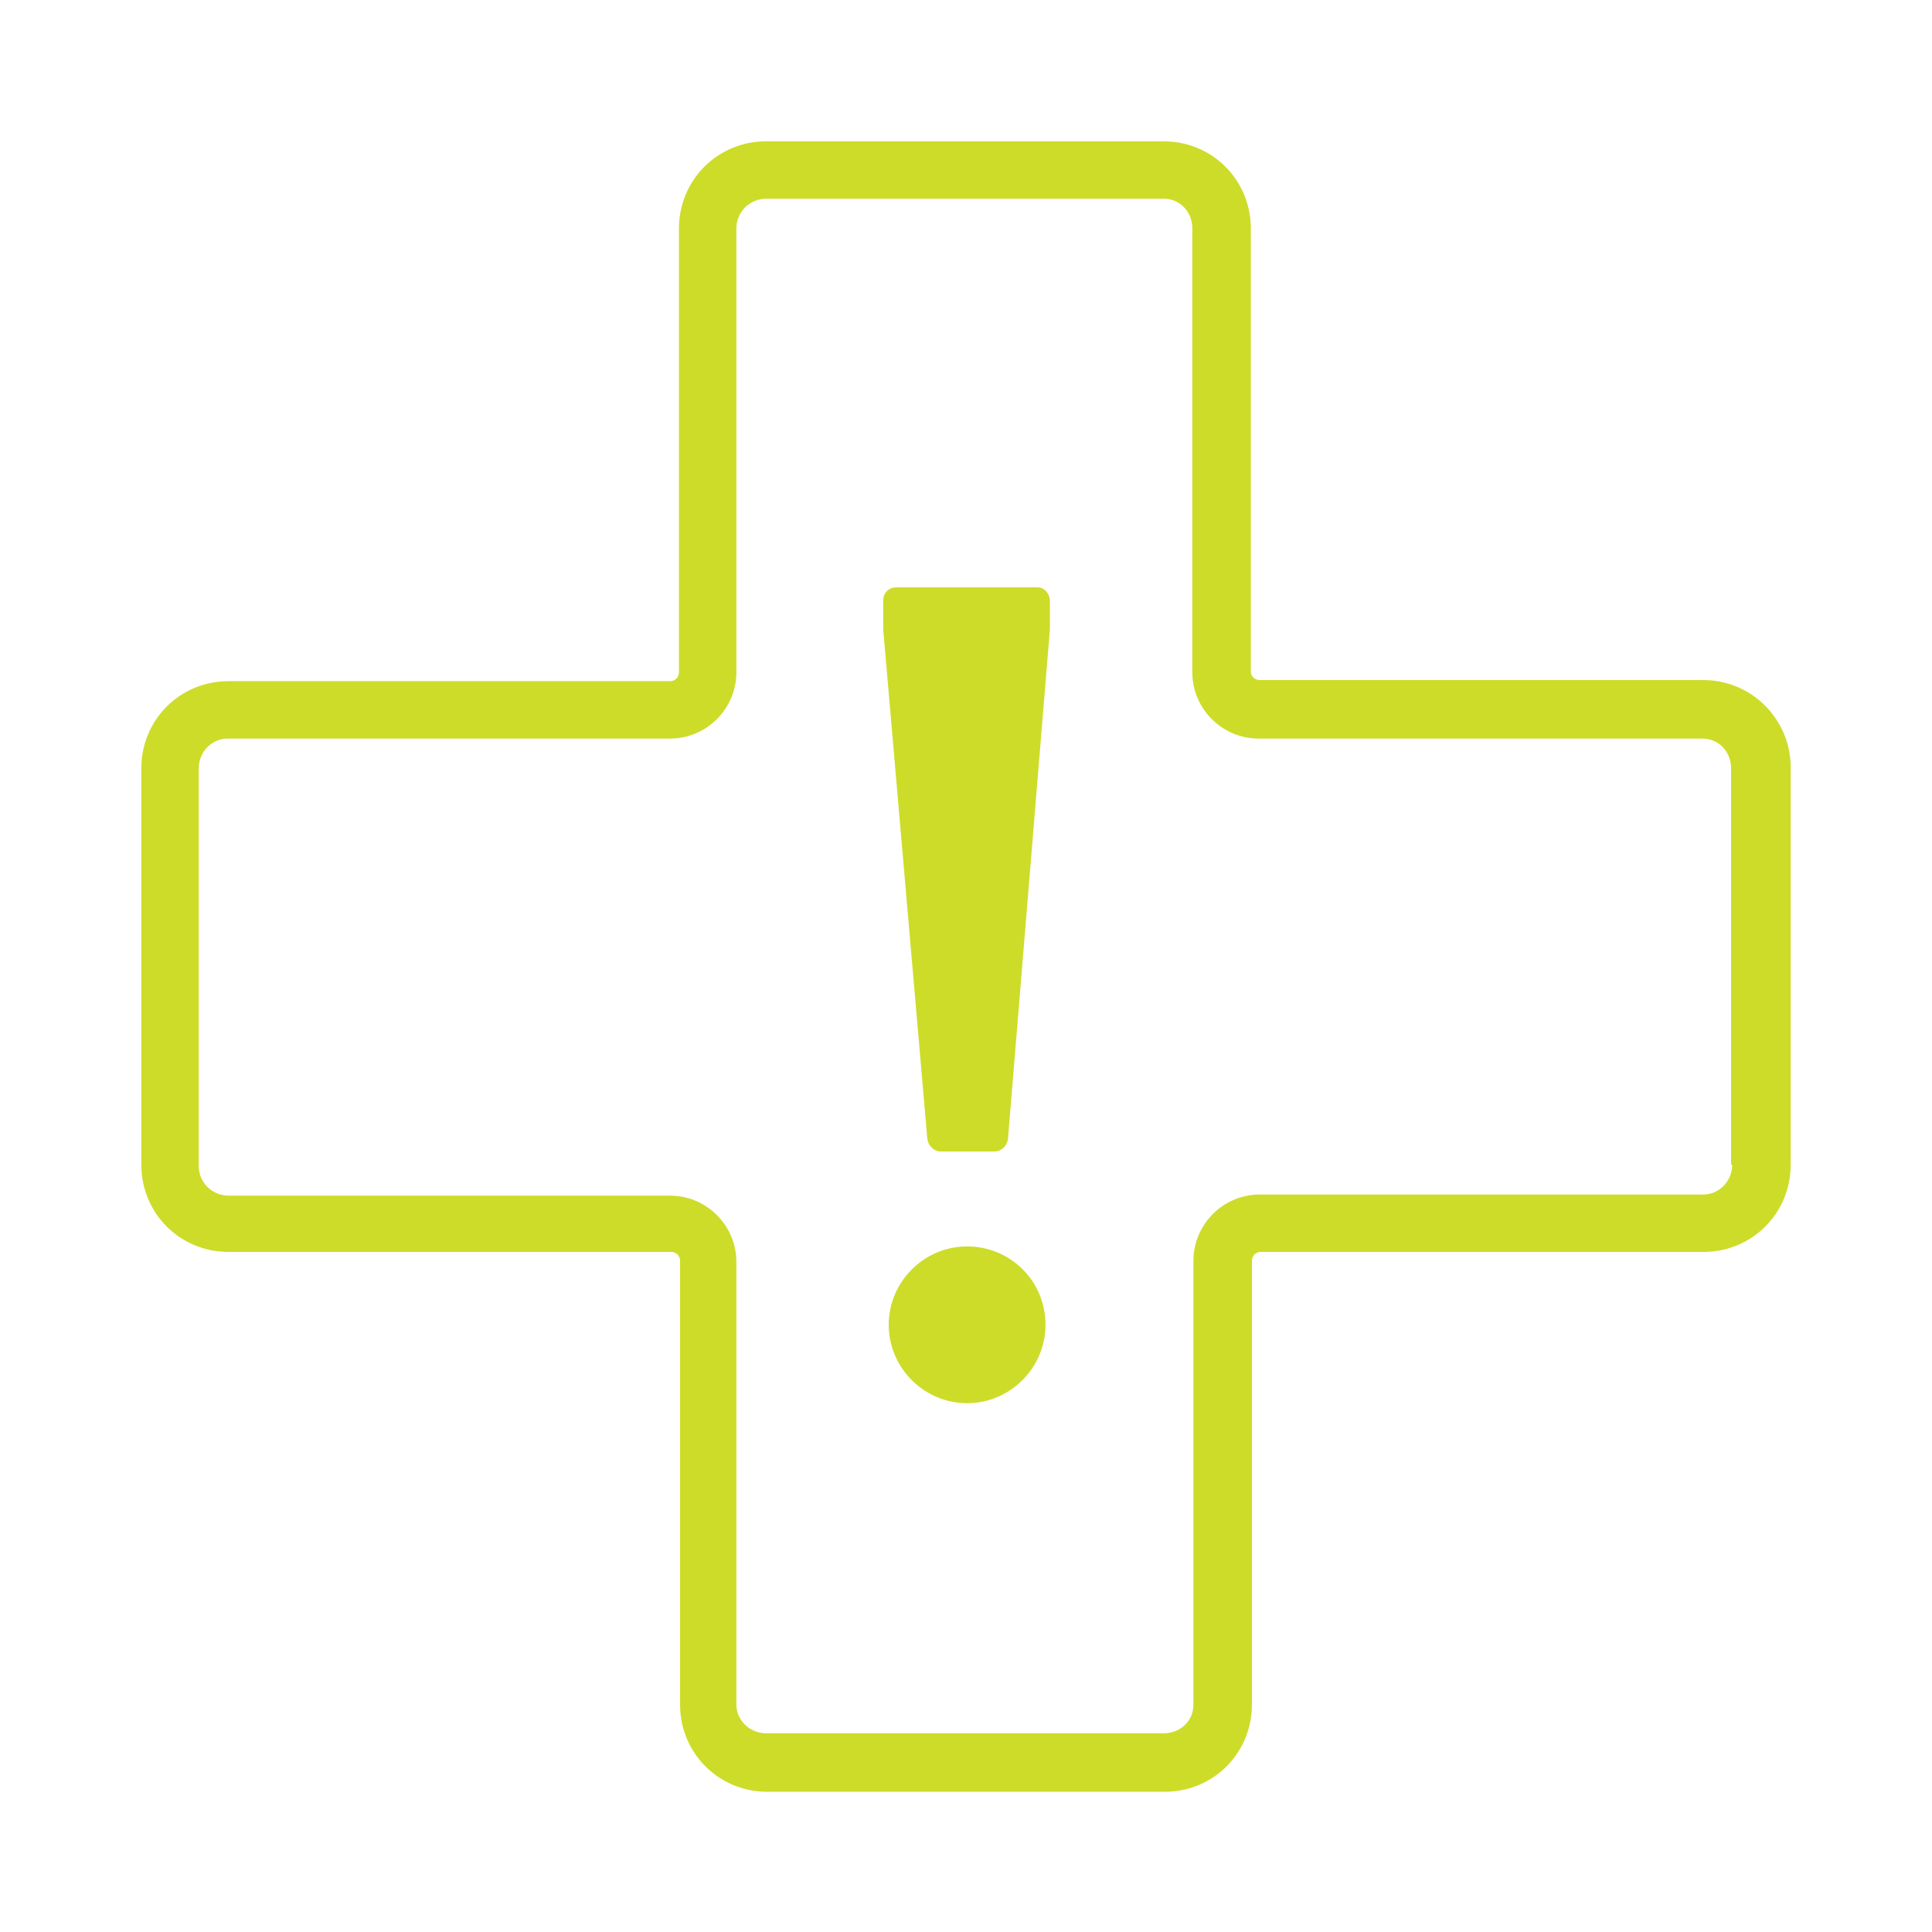 <?xml version="1.0" encoding="utf-8"?>
<!-- Generator: Adobe Illustrator 24.0.1, SVG Export Plug-In . SVG Version: 6.00 Build 0)  -->
<svg version="1.1" id="Layer_1" xmlns="http://www.w3.org/2000/svg" xmlns:xlink="http://www.w3.org/1999/xlink" x="0px" y="0px"
	 viewBox="0 0 175 175" style="enable-background:new 0 0 175 175;" xml:space="preserve">
<style type="text/css">
	.st0{fill:#cddc29;}
</style>
<title>Artboard 3 copy</title>
<path class="st0" d="M154.3,61.6h-40.2c-0.4,0-0.8-0.3-0.8-0.8V20.7c0-4.4-3.5-7.9-7.9-7.9h-36c-4.4,0-7.9,3.5-7.9,7.9c0,0,0,0,0,0
	v40.2c0,0.4-0.3,0.8-0.8,0.8H20.7c-4.4,0-7.9,3.5-7.9,7.9l0,0v35.9c0,4.4,3.5,7.9,7.9,7.9h40.1c0.4,0,0.8,0.3,0.8,0.8v40.2
	c0,4.4,3.5,7.9,7.9,7.9h36c4.4,0,7.9-3.5,7.9-7.9v-40.2c0-0.4,0.3-0.8,0.8-0.8h40.1c4.4,0,7.9-3.5,7.9-7.9V69.5
	C162.2,65.2,158.7,61.6,154.3,61.6L154.3,61.6z M156.9,105.5c0,1.5-1.2,2.7-2.6,2.7h-40.2c-3.3,0-6,2.7-6,6v40.2
	c0,1.5-1.2,2.6-2.7,2.6h-36c-1.5,0-2.7-1.2-2.7-2.6v-40.1c0-3.3-2.7-6-6-6H20.7c-1.5,0-2.7-1.2-2.7-2.7l0,0v-36
	c0-1.5,1.2-2.7,2.6-2.7c0,0,0,0,0,0h40.1c3.3,0,6-2.7,6-6V20.7c0-1.5,1.2-2.7,2.7-2.7l0,0h36c1.5,0,2.6,1.2,2.6,2.7v40.2
	c0,3.3,2.7,6,6,6h40.2c1.5,0,2.6,1.2,2.6,2.7V105.5z M95.1,54.4v2.5c0,0,0,0.1,0,0.1l-3.8,46.2c-0.1,0.6-0.6,1.1-1.2,1.1h-4.9
	c-0.6,0-1.1-0.5-1.2-1.1L80,57c0,0,0-0.1,0-0.1v-2.5c0-0.7,0.5-1.2,1.2-1.2H94C94.6,53.2,95.1,53.8,95.1,54.4z M94.7,120
	c0,3.9-3.2,7.1-7.1,7.1s-7.1-3.2-7.1-7.1s3.2-7.1,7.1-7.1C91.5,112.9,94.7,116,94.7,120C94.7,120,94.7,120,94.7,120z"/>
</svg>
